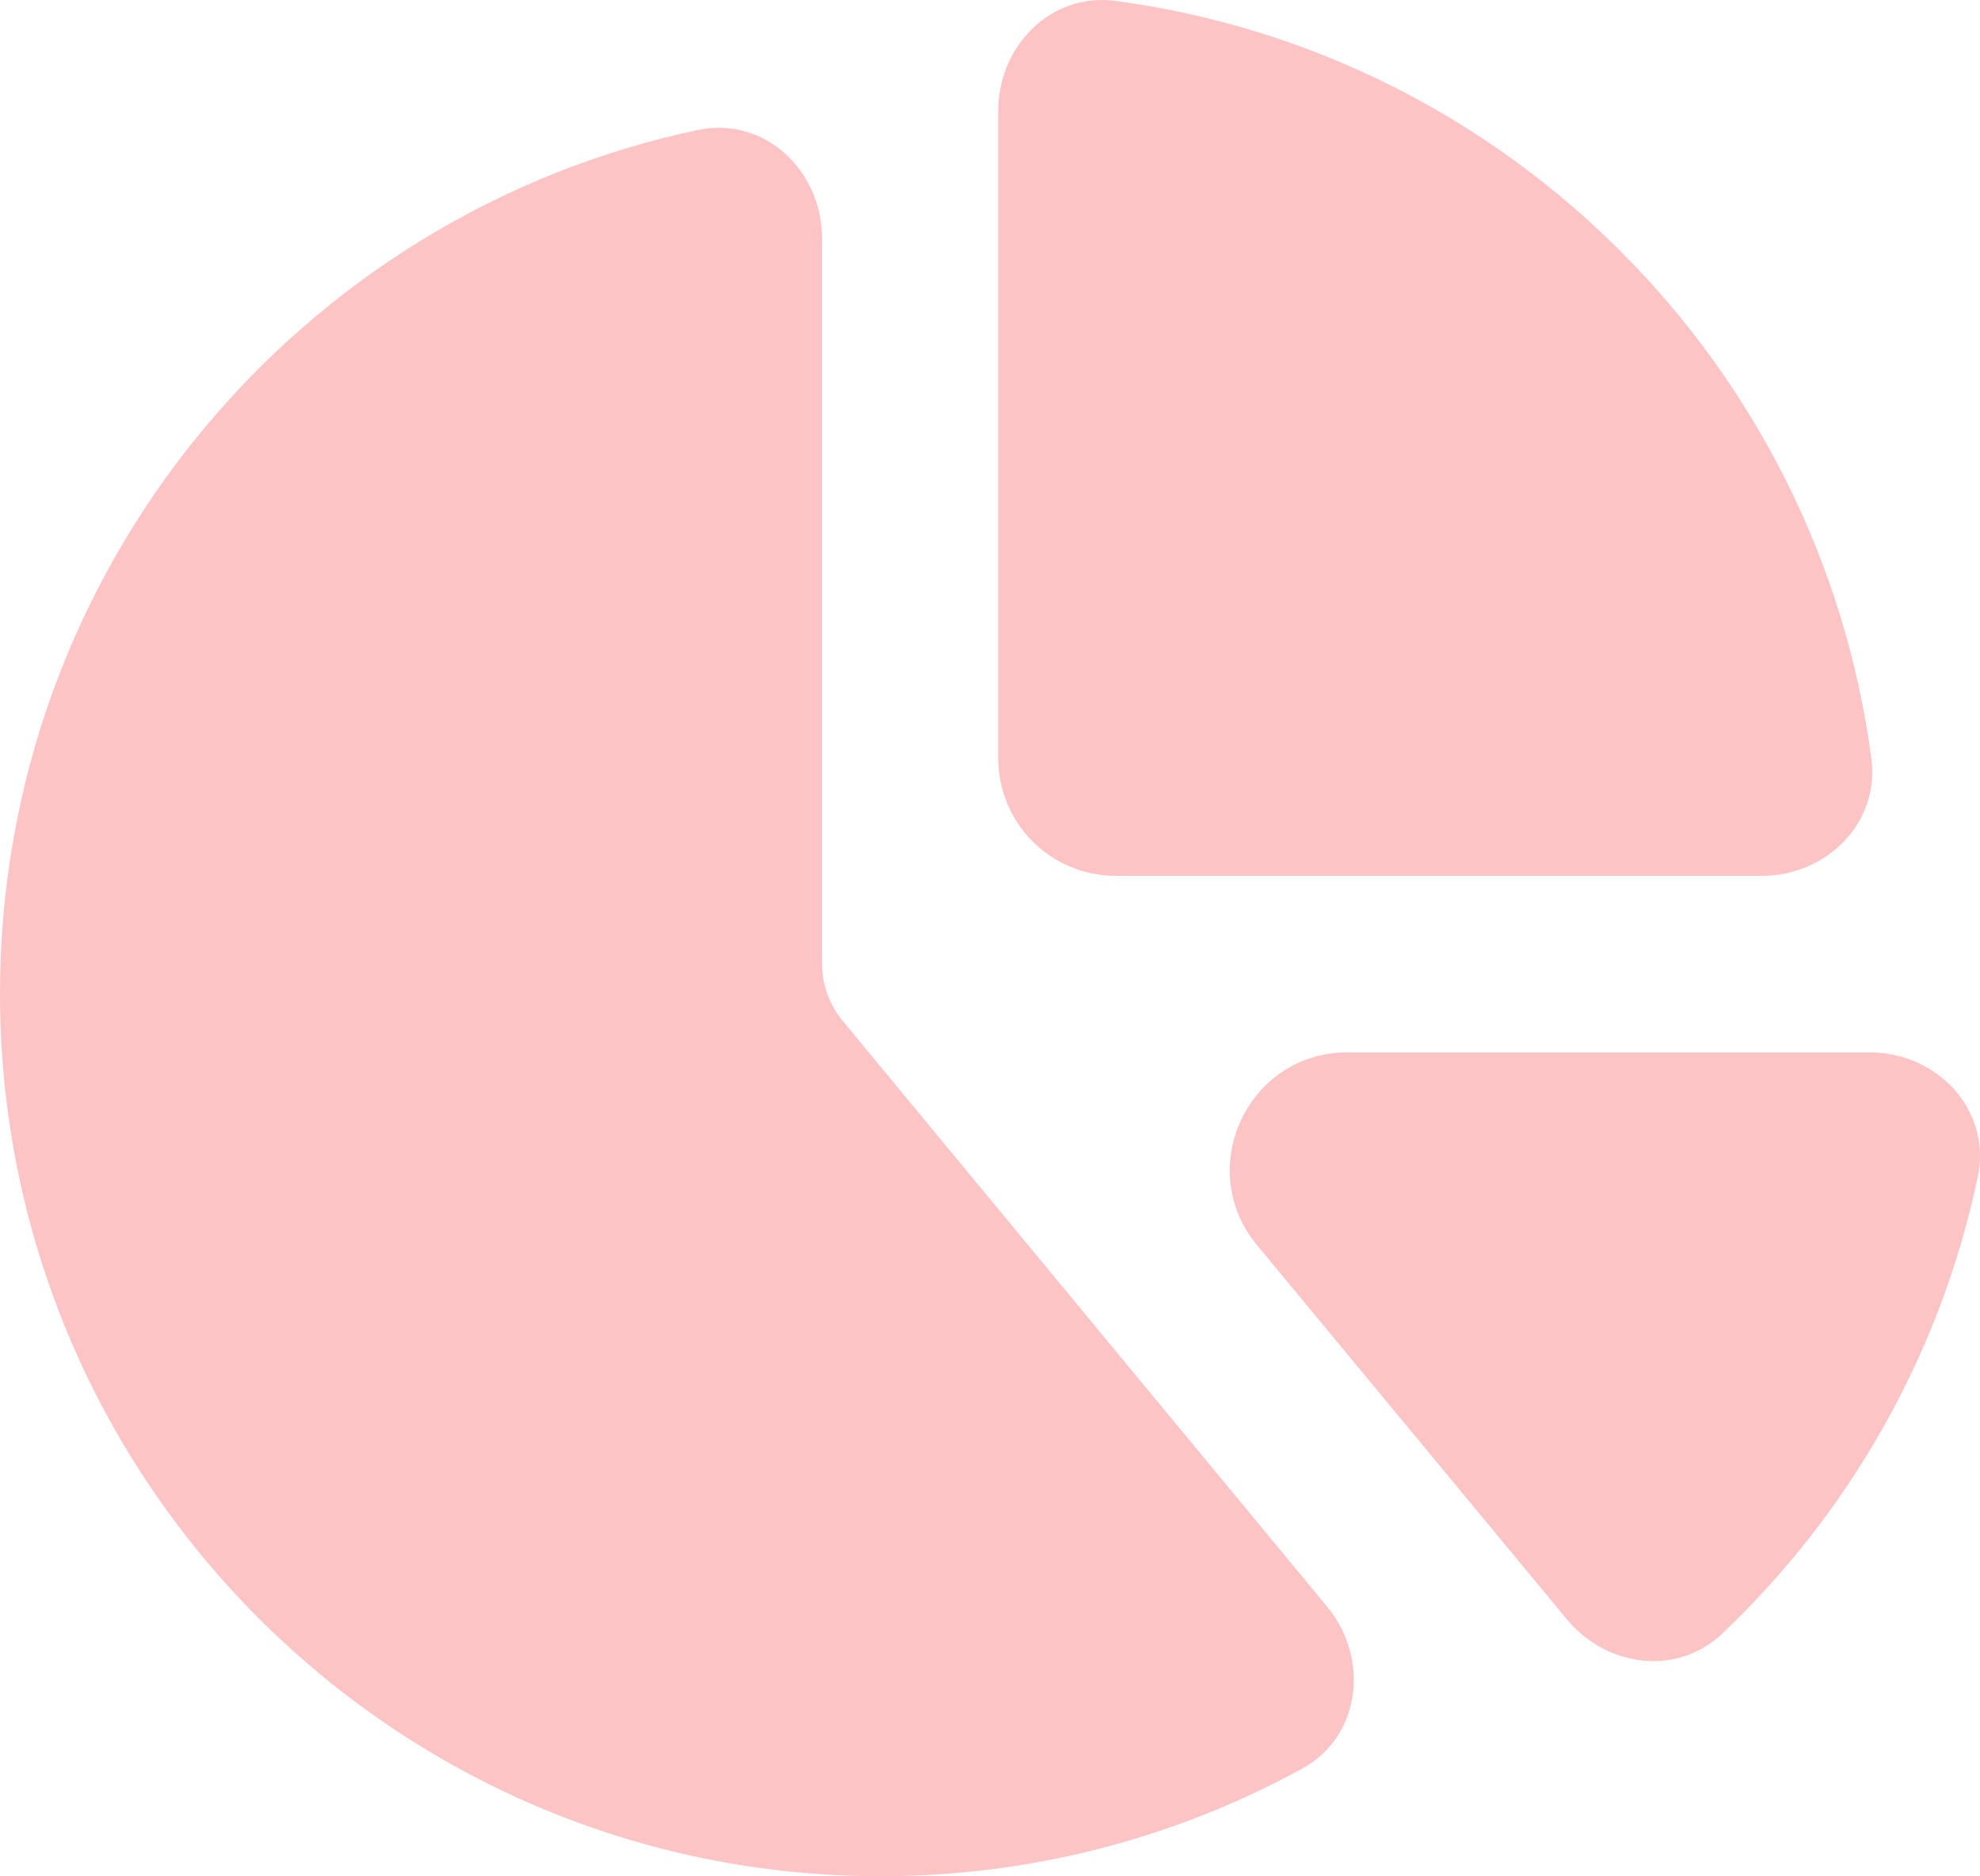 <svg width="153" height="145" viewBox="0 0 153 145" fill="none" xmlns="http://www.w3.org/2000/svg">
<path d="M136.126 67.688H86.213C81.194 67.688 77.138 63.623 77.138 58.593V8.567C77.138 3.536 81.222 -0.585 86.185 0.068C116.53 4.105 140.579 28.208 144.606 58.621C145.258 63.595 141.146 67.688 136.126 67.688ZM53.94 10.045C59.073 8.965 63.526 13.172 63.526 18.43V74.51C63.526 76.101 64.093 77.636 65.085 78.858L102.548 124.166C105.867 128.173 105.158 134.227 100.592 136.7C90.921 141.987 79.832 145 68.063 145C30.487 145 0 114.445 0 76.784C0 43.954 23.113 16.554 53.94 10.045ZM126.314 81.331H144.464C149.711 81.331 153.908 85.794 152.83 90.938C149.937 104.695 142.904 116.918 133.092 126.24C129.604 129.566 124.13 128.855 121.067 125.132L97.132 96.225C92.225 90.285 96.451 81.331 104.108 81.331H126.285H126.314Z" fill="#F33A3D" fill-opacity="0.3"/>
</svg>
